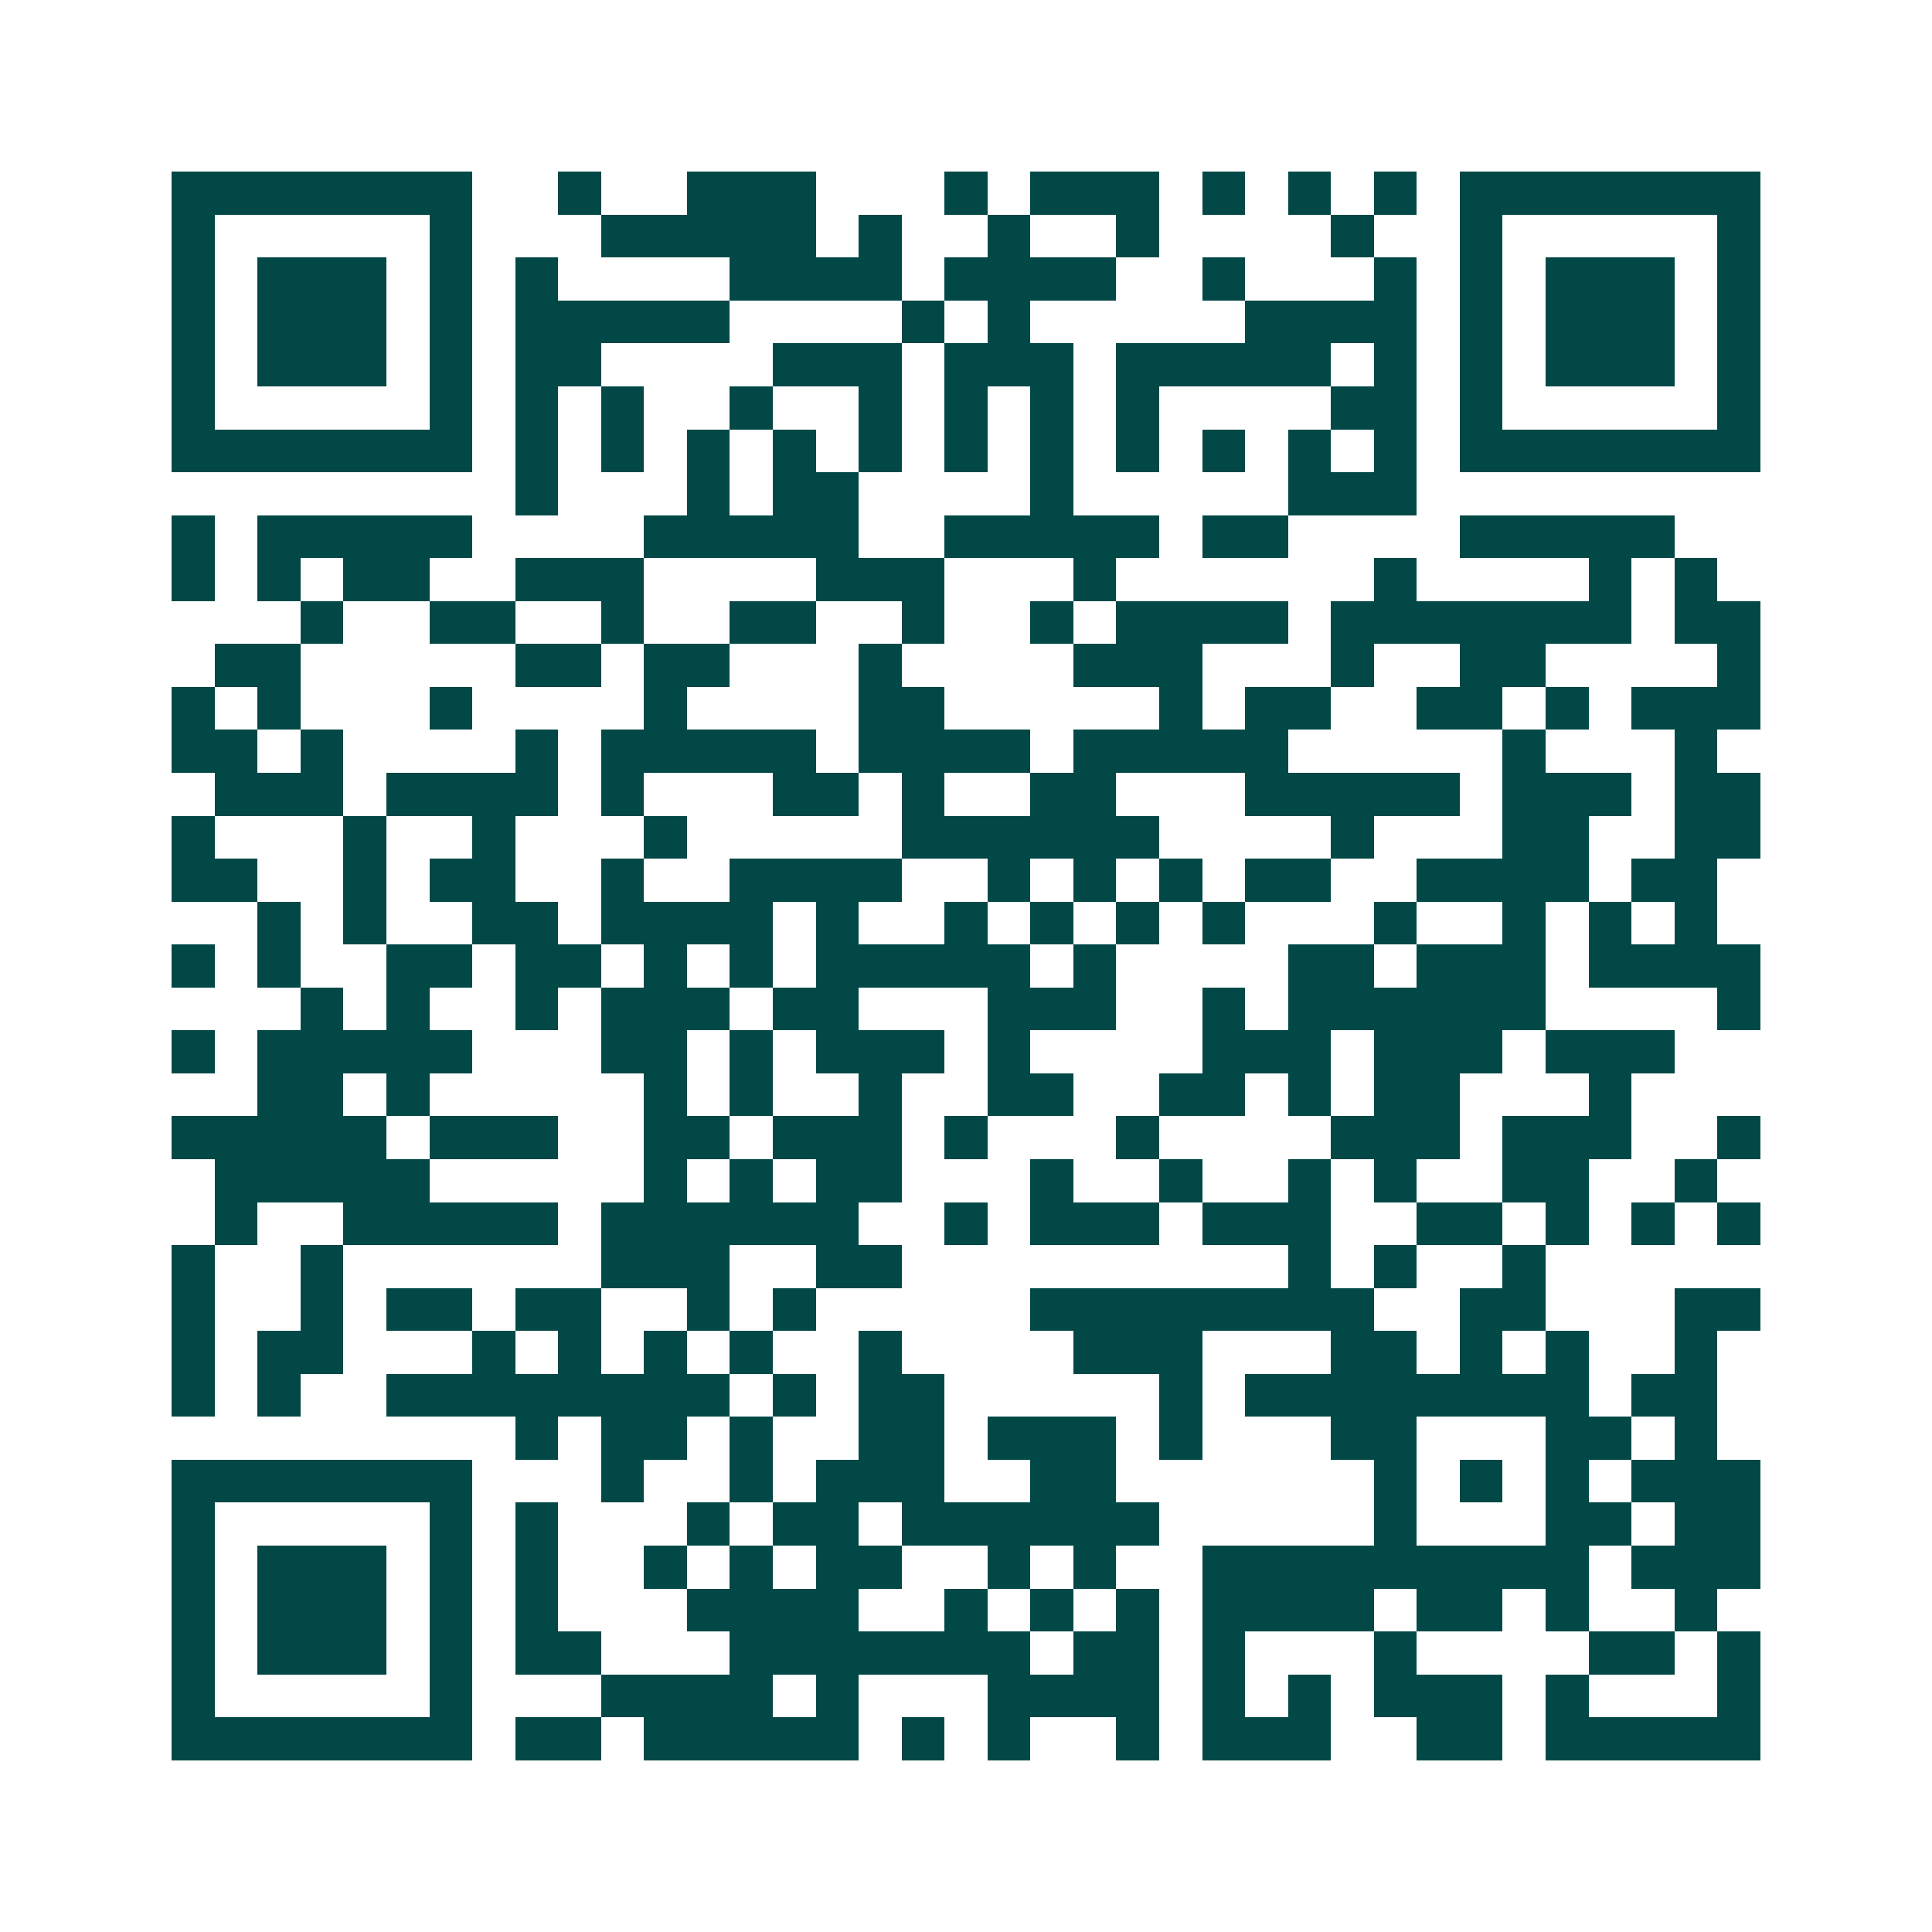 <svg xmlns="http://www.w3.org/2000/svg" width="200" height="200" viewBox="0 0 45 45" shape-rendering="crispEdges"><path fill="#ffffff" d="M0 0h45v45H0z"/><path stroke="#014847" d="M4 4.5h7m2 0h1m2 0h3m3 0h1m1 0h3m1 0h1m1 0h1m1 0h1m1 0h7M4 5.5h1m5 0h1m3 0h5m1 0h1m2 0h1m2 0h1m4 0h1m2 0h1m5 0h1M4 6.5h1m1 0h3m1 0h1m1 0h1m4 0h4m1 0h4m2 0h1m3 0h1m1 0h1m1 0h3m1 0h1M4 7.5h1m1 0h3m1 0h1m1 0h5m4 0h1m1 0h1m5 0h4m1 0h1m1 0h3m1 0h1M4 8.5h1m1 0h3m1 0h1m1 0h2m4 0h3m1 0h3m1 0h5m1 0h1m1 0h1m1 0h3m1 0h1M4 9.5h1m5 0h1m1 0h1m1 0h1m2 0h1m2 0h1m1 0h1m1 0h1m1 0h1m4 0h2m1 0h1m5 0h1M4 10.5h7m1 0h1m1 0h1m1 0h1m1 0h1m1 0h1m1 0h1m1 0h1m1 0h1m1 0h1m1 0h1m1 0h1m1 0h7M12 11.5h1m3 0h1m1 0h2m4 0h1m5 0h3M4 12.5h1m1 0h5m4 0h5m2 0h5m1 0h2m4 0h5M4 13.5h1m1 0h1m1 0h2m2 0h3m4 0h3m3 0h1m6 0h1m4 0h1m1 0h1M7 14.5h1m2 0h2m2 0h1m2 0h2m2 0h1m2 0h1m1 0h4m1 0h7m1 0h2M5 15.5h2m5 0h2m1 0h2m3 0h1m4 0h3m3 0h1m2 0h2m4 0h1M4 16.5h1m1 0h1m3 0h1m4 0h1m4 0h2m5 0h1m1 0h2m2 0h2m1 0h1m1 0h3M4 17.5h2m1 0h1m4 0h1m1 0h5m1 0h4m1 0h5m5 0h1m3 0h1M5 18.5h3m1 0h4m1 0h1m3 0h2m1 0h1m2 0h2m3 0h5m1 0h3m1 0h2M4 19.5h1m3 0h1m2 0h1m3 0h1m5 0h6m4 0h1m3 0h2m2 0h2M4 20.5h2m2 0h1m1 0h2m2 0h1m2 0h4m2 0h1m1 0h1m1 0h1m1 0h2m2 0h4m1 0h2M6 21.5h1m1 0h1m2 0h2m1 0h4m1 0h1m2 0h1m1 0h1m1 0h1m1 0h1m3 0h1m2 0h1m1 0h1m1 0h1M4 22.5h1m1 0h1m2 0h2m1 0h2m1 0h1m1 0h1m1 0h5m1 0h1m4 0h2m1 0h3m1 0h4M7 23.5h1m1 0h1m2 0h1m1 0h3m1 0h2m3 0h3m2 0h1m1 0h6m4 0h1M4 24.5h1m1 0h5m3 0h2m1 0h1m1 0h3m1 0h1m4 0h3m1 0h3m1 0h3M6 25.5h2m1 0h1m5 0h1m1 0h1m2 0h1m2 0h2m2 0h2m1 0h1m1 0h2m3 0h1M4 26.5h5m1 0h3m2 0h2m1 0h3m1 0h1m3 0h1m4 0h3m1 0h3m2 0h1M5 27.5h5m5 0h1m1 0h1m1 0h2m3 0h1m2 0h1m2 0h1m1 0h1m2 0h2m2 0h1M5 28.5h1m2 0h5m1 0h6m2 0h1m1 0h3m1 0h3m2 0h2m1 0h1m1 0h1m1 0h1M4 29.5h1m2 0h1m6 0h3m2 0h2m9 0h1m1 0h1m2 0h1M4 30.5h1m2 0h1m1 0h2m1 0h2m2 0h1m1 0h1m5 0h8m2 0h2m3 0h2M4 31.5h1m1 0h2m3 0h1m1 0h1m1 0h1m1 0h1m2 0h1m4 0h3m3 0h2m1 0h1m1 0h1m2 0h1M4 32.5h1m1 0h1m2 0h8m1 0h1m1 0h2m5 0h1m1 0h8m1 0h2M12 33.5h1m1 0h2m1 0h1m2 0h2m1 0h3m1 0h1m3 0h2m3 0h2m1 0h1M4 34.5h7m3 0h1m2 0h1m1 0h3m2 0h2m6 0h1m1 0h1m1 0h1m1 0h3M4 35.5h1m5 0h1m1 0h1m3 0h1m1 0h2m1 0h6m5 0h1m3 0h2m1 0h2M4 36.5h1m1 0h3m1 0h1m1 0h1m2 0h1m1 0h1m1 0h2m2 0h1m1 0h1m2 0h9m1 0h3M4 37.5h1m1 0h3m1 0h1m1 0h1m3 0h4m2 0h1m1 0h1m1 0h1m1 0h4m1 0h2m1 0h1m2 0h1M4 38.5h1m1 0h3m1 0h1m1 0h2m3 0h7m1 0h2m1 0h1m3 0h1m4 0h2m1 0h1M4 39.5h1m5 0h1m3 0h4m1 0h1m3 0h4m1 0h1m1 0h1m1 0h3m1 0h1m3 0h1M4 40.5h7m1 0h2m1 0h5m1 0h1m1 0h1m2 0h1m1 0h3m2 0h2m1 0h5"/></svg>
